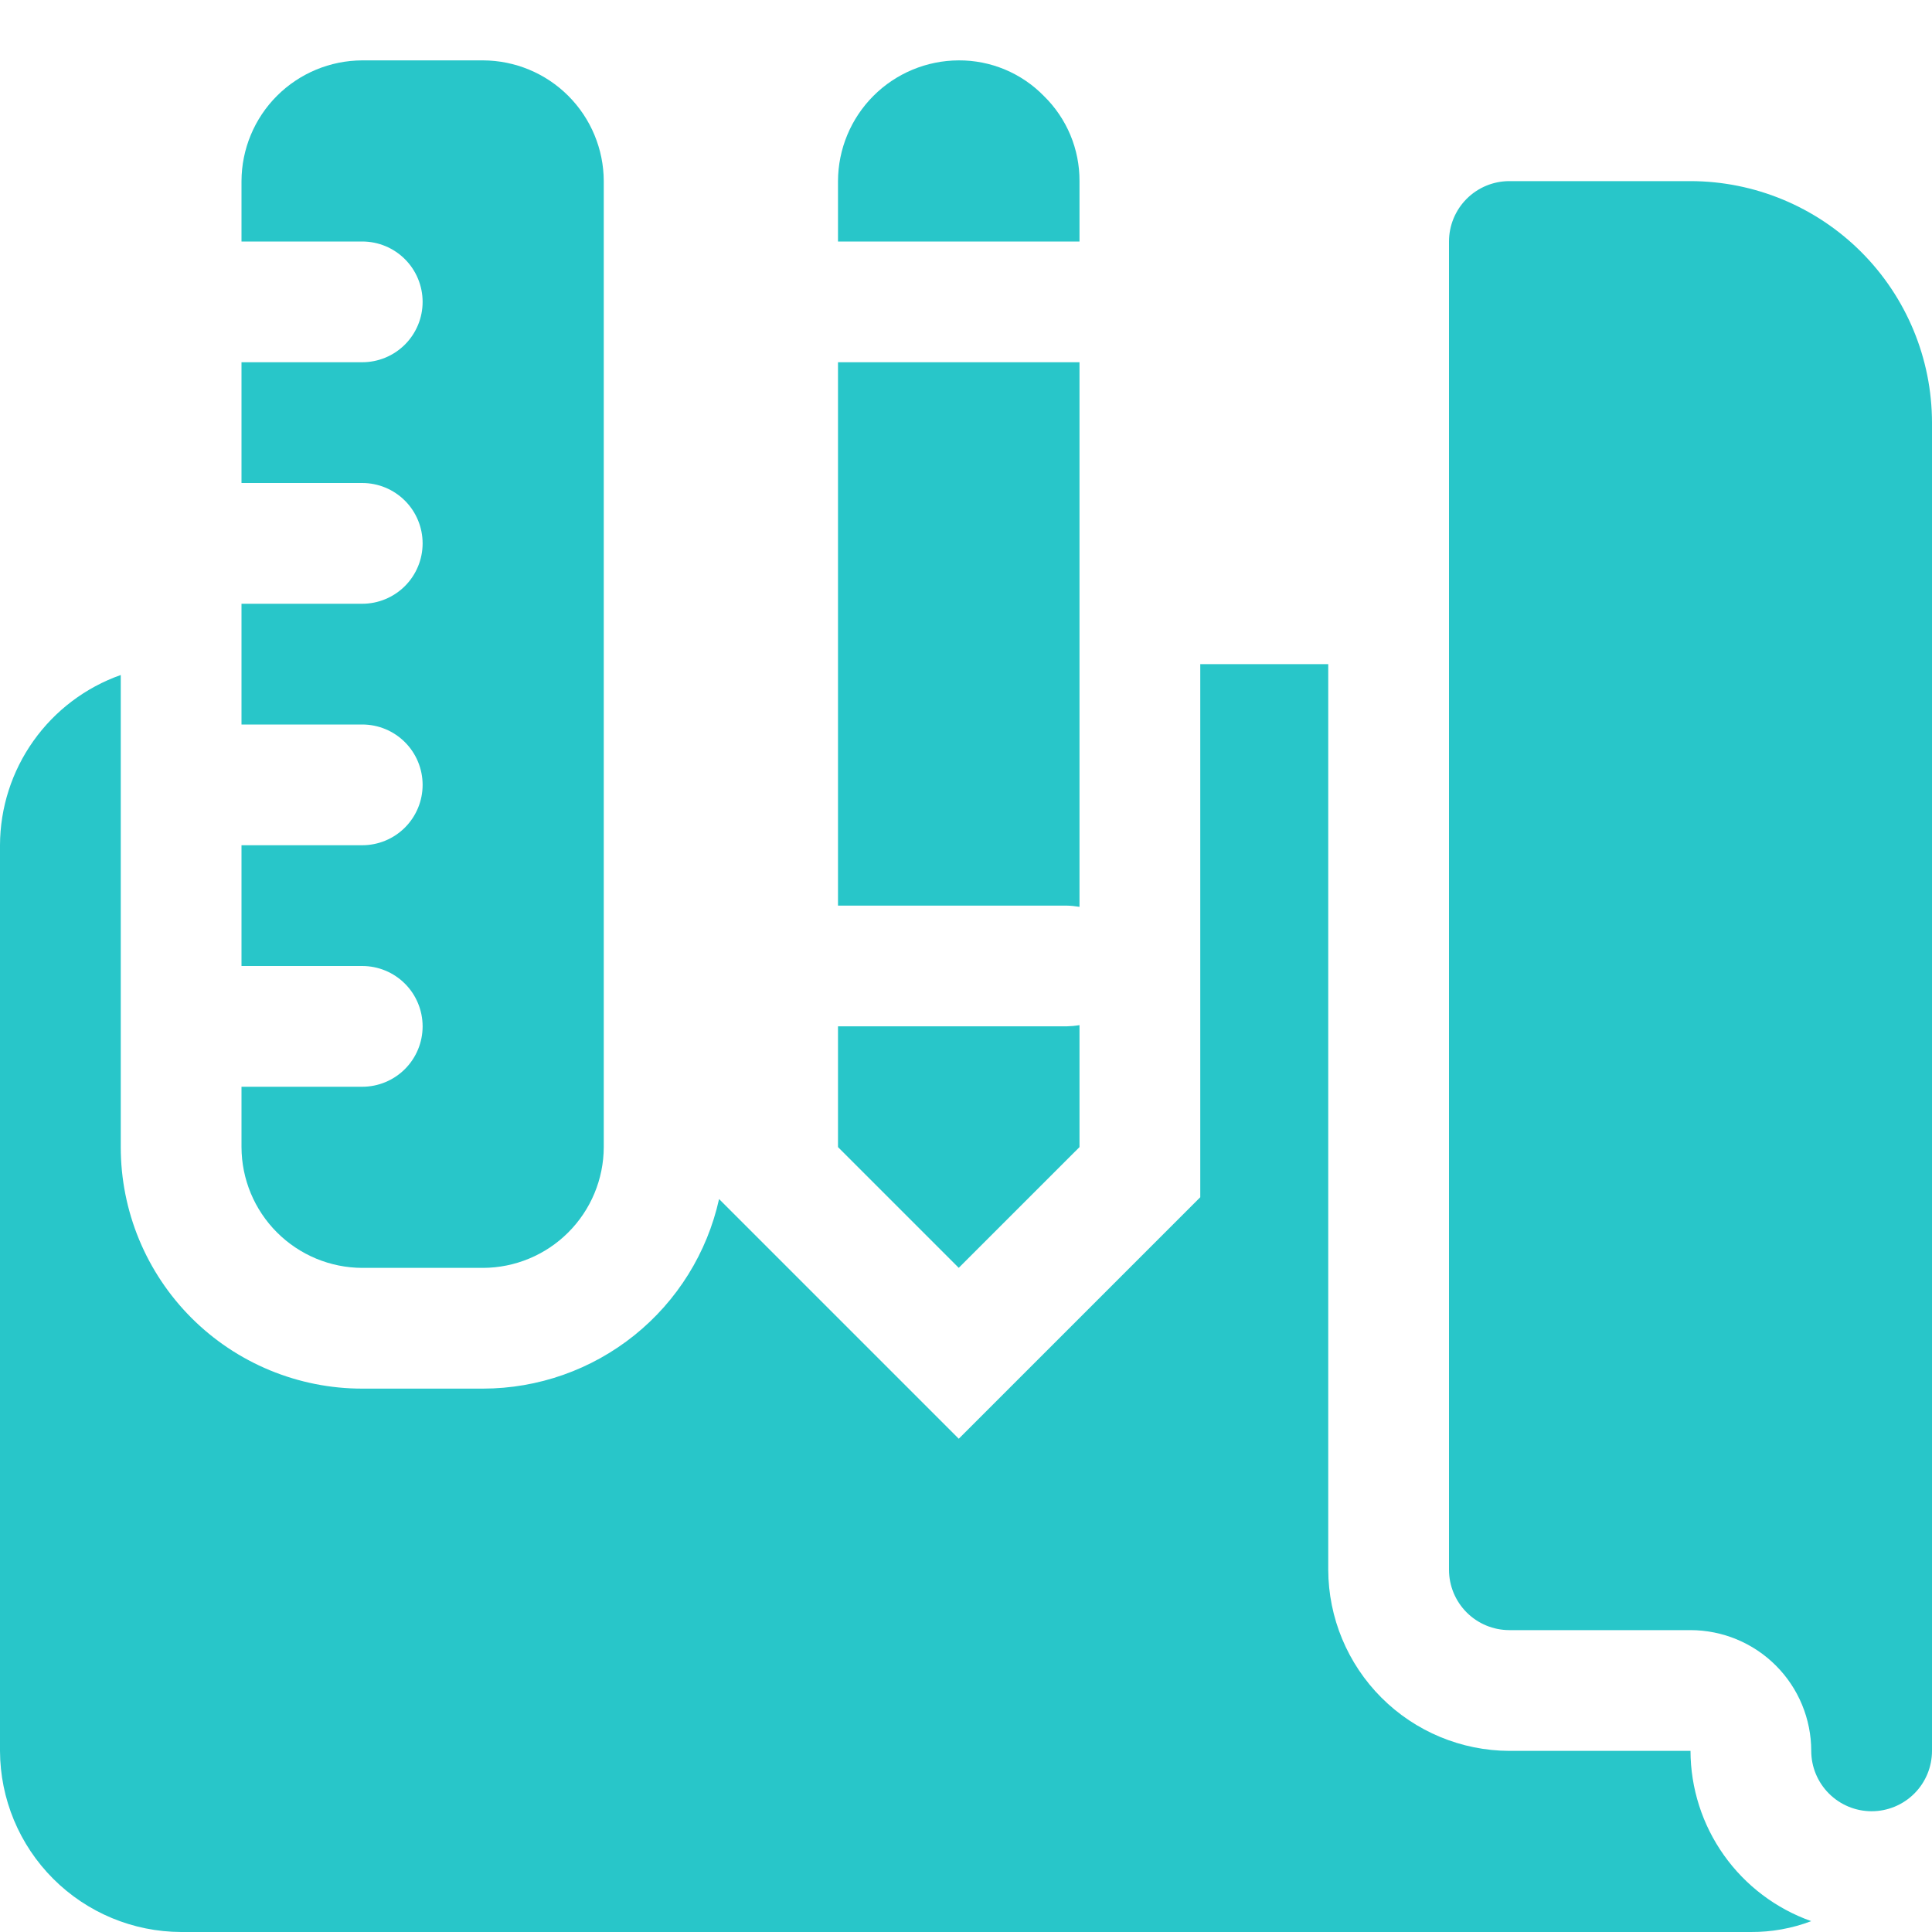<?xml version="1.0" encoding="UTF-8"?> <svg xmlns="http://www.w3.org/2000/svg" width="79" height="79" viewBox="0 0 79 79" fill="none"><g clip-path="url(#clip0_65_3391)"><path d="M24.688 7.406V46.906C24.684 48.215 24.162 49.468 23.237 50.393C22.312 51.319 21.058 51.84 19.75 51.844H14.812C13.504 51.84 12.251 51.319 11.325 50.393C10.4 49.468 9.879 48.215 9.875 46.906V44.438H14.812C15.467 44.438 16.095 44.177 16.558 43.714C17.021 43.251 17.281 42.623 17.281 41.969C17.281 41.314 17.021 40.686 16.558 40.223C16.095 39.76 15.467 39.5 14.812 39.5H9.875V34.562H14.812C15.467 34.562 16.095 34.302 16.558 33.839C17.021 33.376 17.281 32.748 17.281 32.094C17.281 31.439 17.021 30.811 16.558 30.348C16.095 29.885 15.467 29.625 14.812 29.625H9.875V24.688H14.812C15.467 24.688 16.095 24.427 16.558 23.964C17.021 23.501 17.281 22.873 17.281 22.219C17.281 21.564 17.021 20.936 16.558 20.473C16.095 20.01 15.467 19.75 14.812 19.75H9.875V14.812H14.812C15.467 14.812 16.095 14.552 16.558 14.089C17.021 13.626 17.281 12.998 17.281 12.344C17.281 11.689 17.021 11.061 16.558 10.598C16.095 10.135 15.467 9.875 14.812 9.875H9.875V7.406C9.879 6.098 10.4 4.844 11.325 3.919C12.251 2.994 13.504 2.473 14.812 2.469H19.75C21.058 2.473 22.312 2.994 23.237 3.919C24.162 4.844 24.684 6.098 24.688 7.406Z" fill="#28C6C9"></path><path d="M44.141 7.406V9.875H34.266V7.406C34.27 6.098 34.791 4.844 35.716 3.919C36.641 2.994 37.895 2.473 39.203 2.469C39.851 2.465 40.494 2.593 41.092 2.843C41.69 3.093 42.231 3.461 42.684 3.925C43.148 4.378 43.516 4.92 43.767 5.518C44.017 6.116 44.144 6.758 44.141 7.406Z" fill="#28C6C9"></path><path d="M34.266 14.812H44.141V37.081C43.969 37.052 43.796 37.035 43.622 37.031H34.266V14.812Z" fill="#28C6C9"></path><path d="M43.622 41.967C43.796 41.963 43.969 41.947 44.141 41.918V46.905L39.203 51.842L34.266 46.905V41.967H43.622Z" fill="#28C6C9"></path><path d="M74.062 78.556C73.274 78.855 72.437 79.005 71.594 79H7.406C5.444 78.994 3.563 78.212 2.176 76.824C0.788 75.437 0.006 73.556 0 71.594L0 34.562C0.004 33.035 0.481 31.545 1.365 30.299C2.249 29.053 3.497 28.11 4.938 27.601V46.906C4.937 48.203 5.192 49.487 5.688 50.686C6.185 51.884 6.912 52.973 7.829 53.89C8.746 54.807 9.835 55.534 11.033 56.03C12.231 56.526 13.516 56.782 14.812 56.781H19.75C22.001 56.779 24.183 56.01 25.938 54.601C27.693 53.192 28.915 51.227 29.403 49.029L39.204 58.83L49.079 48.955V27.156H54.312V64.188C54.318 66.15 55.1 68.031 56.488 69.418C57.876 70.806 59.756 71.588 61.719 71.594H69.125C69.129 73.122 69.606 74.611 70.49 75.857C71.374 77.104 72.622 78.046 74.062 78.556Z" fill="#28C6C9"></path><path d="M69.125 7.406H61.719C61.064 7.406 60.436 7.666 59.973 8.129C59.51 8.592 59.25 9.22 59.25 9.875V64.188C59.25 64.842 59.51 65.47 59.973 65.933C60.436 66.396 61.064 66.656 61.719 66.656H69.125C70.434 66.658 71.689 67.178 72.615 68.104C73.541 69.029 74.061 70.285 74.062 71.594C74.062 72.249 74.323 72.876 74.786 73.339C75.249 73.802 75.876 74.062 76.531 74.062C77.186 74.062 77.814 73.802 78.277 73.339C78.74 72.876 79 72.249 79 71.594V17.281C78.997 14.663 77.956 12.153 76.104 10.302C74.253 8.451 71.743 7.409 69.125 7.406Z" fill="#28C6C9"></path></g><defs><clipPath id="clip0_65_3391"><rect width="79" height="79" fill="white"></rect></clipPath></defs></svg> 